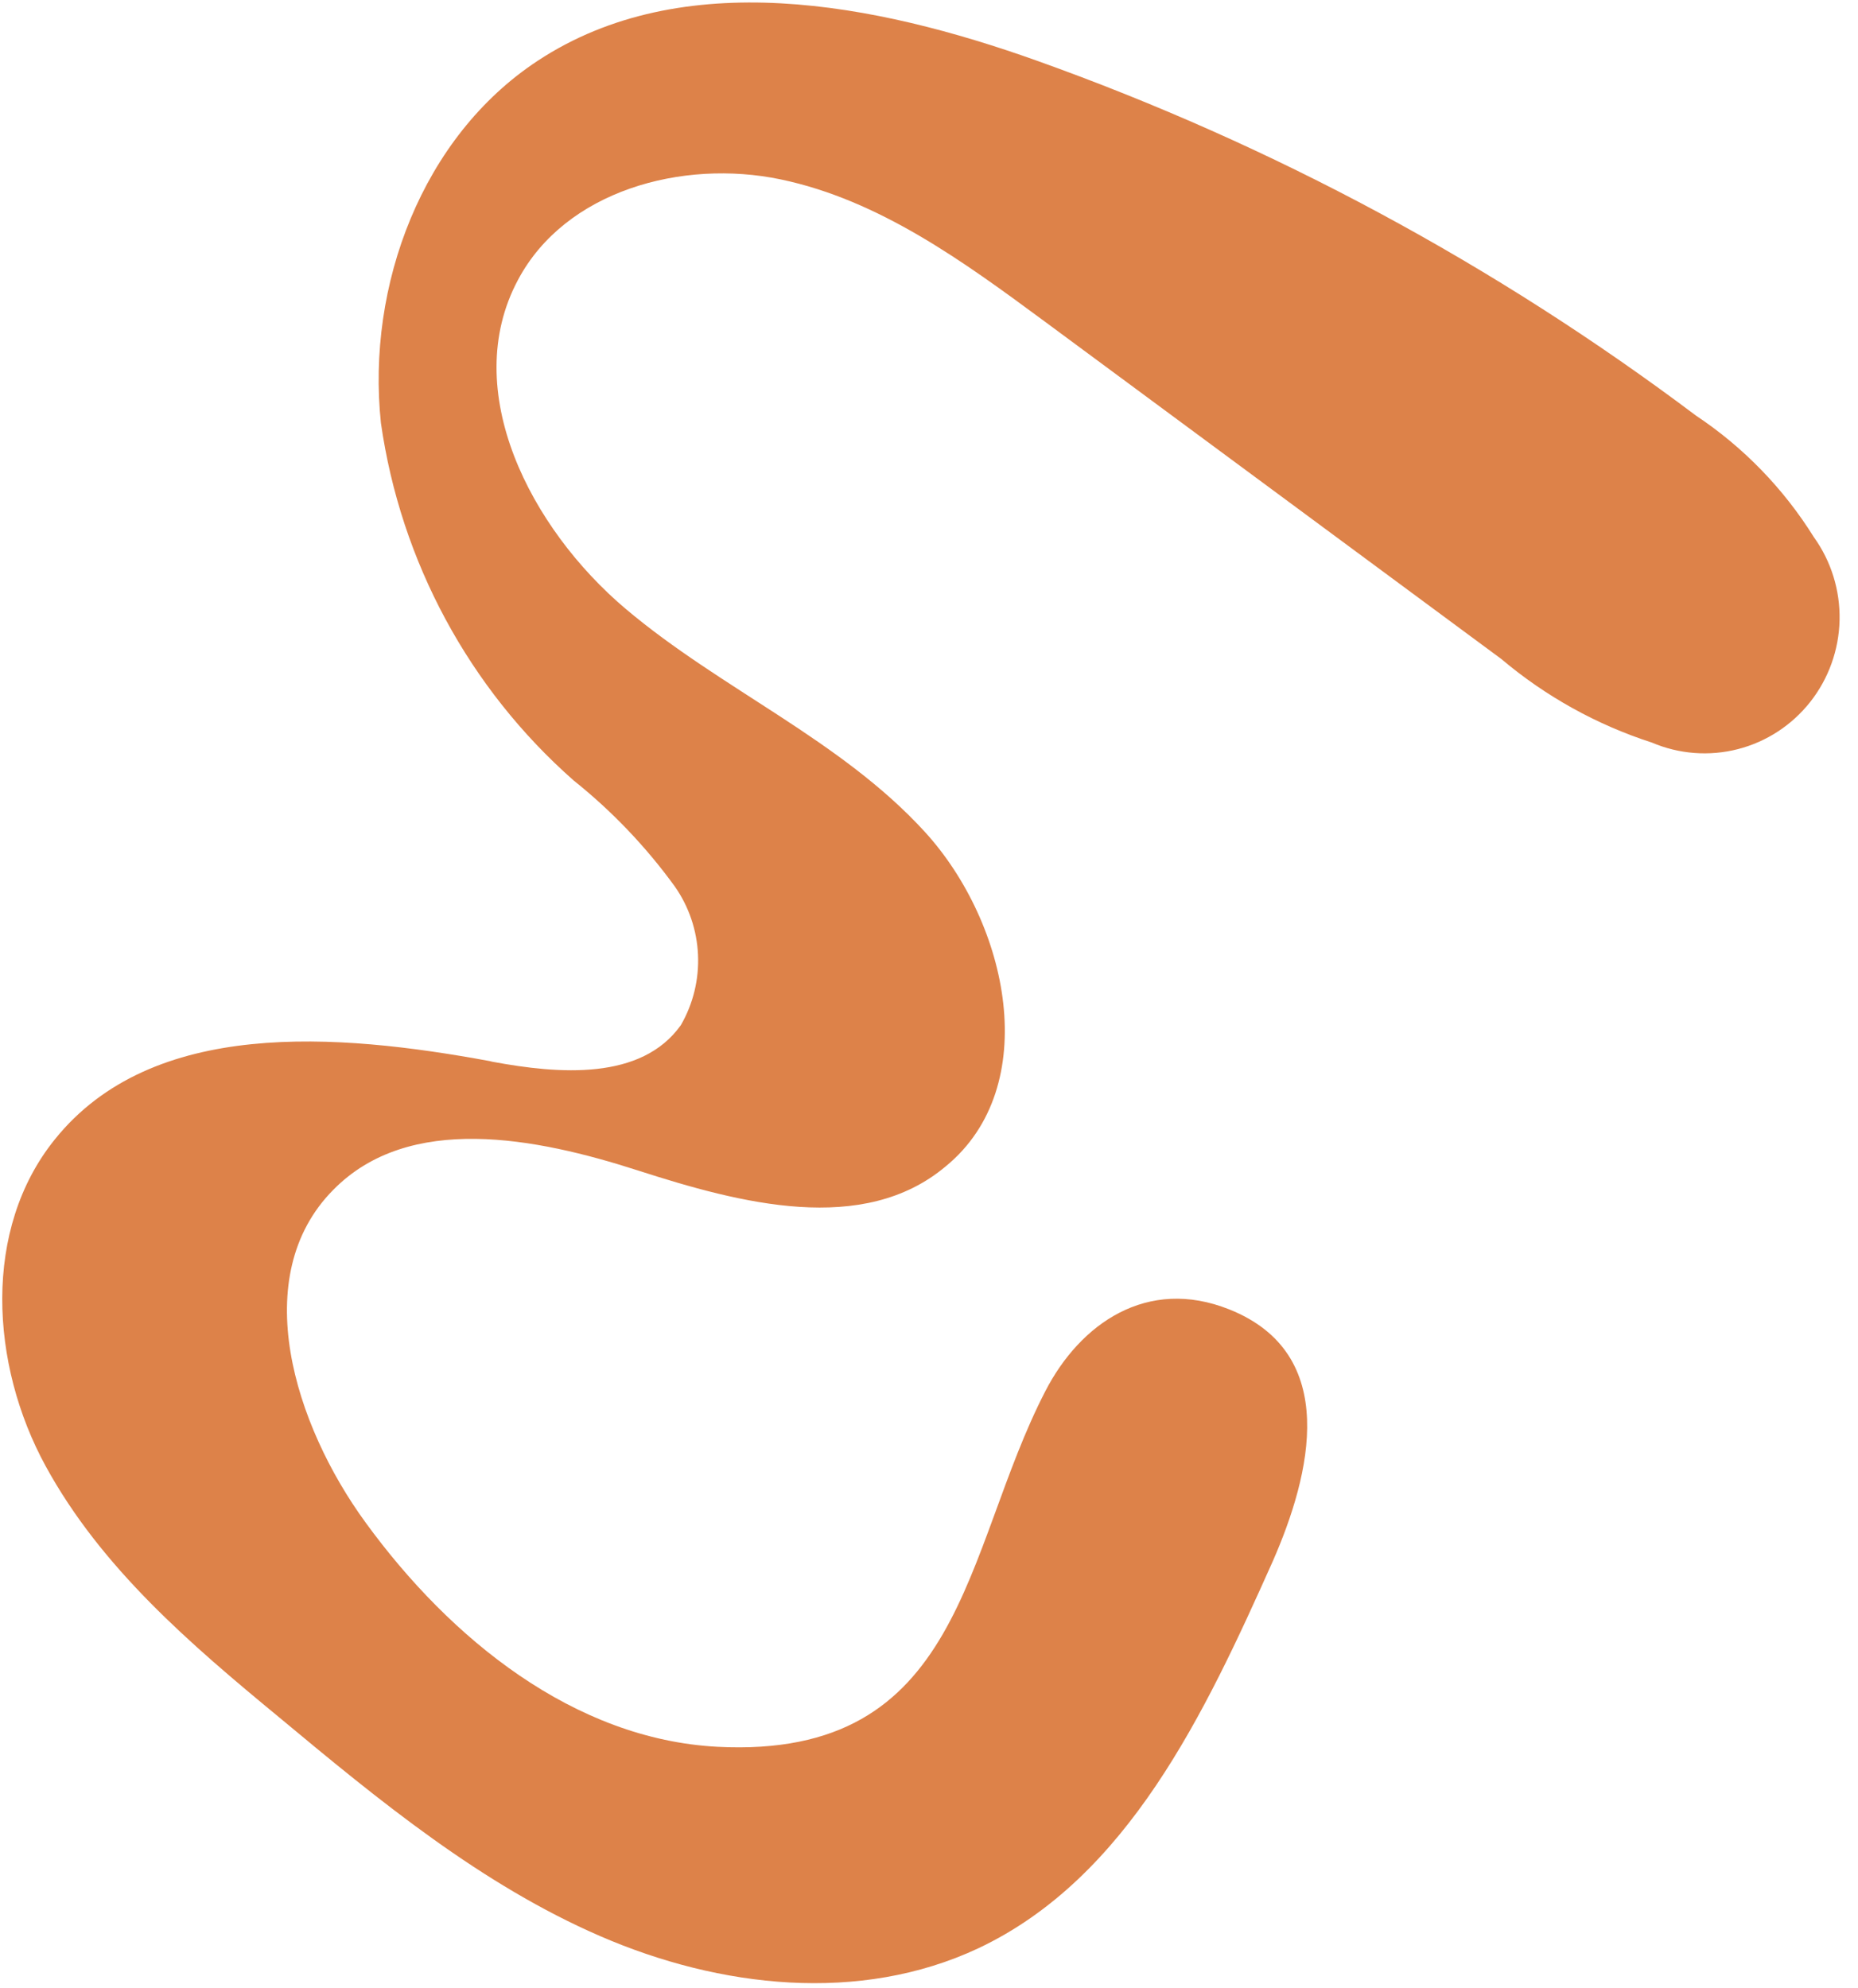 <svg width="100" height="107" viewBox="0 0 100 107" fill="none" xmlns="http://www.w3.org/2000/svg">
<path d="M26.359 57.111C18.148 55.599 8.195 54.79 2.947 61.331C-0.94 66.149 -0.539 73.428 2.459 78.914C5.458 84.4 10.252 88.496 15.028 92.435C20.415 96.919 25.906 101.437 32.321 104.216C38.736 106.994 46.267 107.855 52.647 104.866C60.701 101.068 64.85 92.206 68.511 84.013C70.55 79.353 72.154 72.865 66.157 70.474C61.747 68.716 58.138 71.23 56.256 74.887C51.81 83.503 51.898 94.703 38.614 94.017C30.909 93.613 24.25 88.233 19.683 81.956C15.83 76.681 13.32 68.698 17.939 64.039C22.018 59.889 28.834 61.225 34.343 63.001C39.852 64.777 46.459 66.518 50.904 62.773C56.134 58.483 54.303 49.726 49.771 44.768C45.238 39.809 38.806 37.102 33.681 32.776C28.556 28.451 24.703 21.014 27.876 15.07C30.421 10.27 36.714 8.547 42.013 9.655C47.313 10.763 51.845 14.068 56.203 17.286L80.8 35.467C83.188 37.483 85.941 39.011 88.906 39.968C90.369 40.592 91.995 40.716 93.534 40.321C95.074 39.926 96.442 39.032 97.431 37.778C98.419 36.524 98.973 34.978 99.008 33.376C99.042 31.774 98.556 30.205 97.623 28.908C95.995 26.296 93.831 24.066 91.277 22.367C80.475 14.245 68.522 7.807 55.82 3.272C47.104 0.16 36.731 -1.862 28.939 3.272C22.733 7.352 19.717 15.352 20.502 22.772C21.568 30.228 25.248 37.052 30.874 42.007C32.932 43.651 34.762 45.568 36.313 47.704C37.074 48.786 37.509 50.066 37.568 51.391C37.627 52.717 37.306 54.031 36.644 55.177C34.517 58.166 30.09 57.814 26.499 57.146" fill="#DD8249"/>
</svg>
